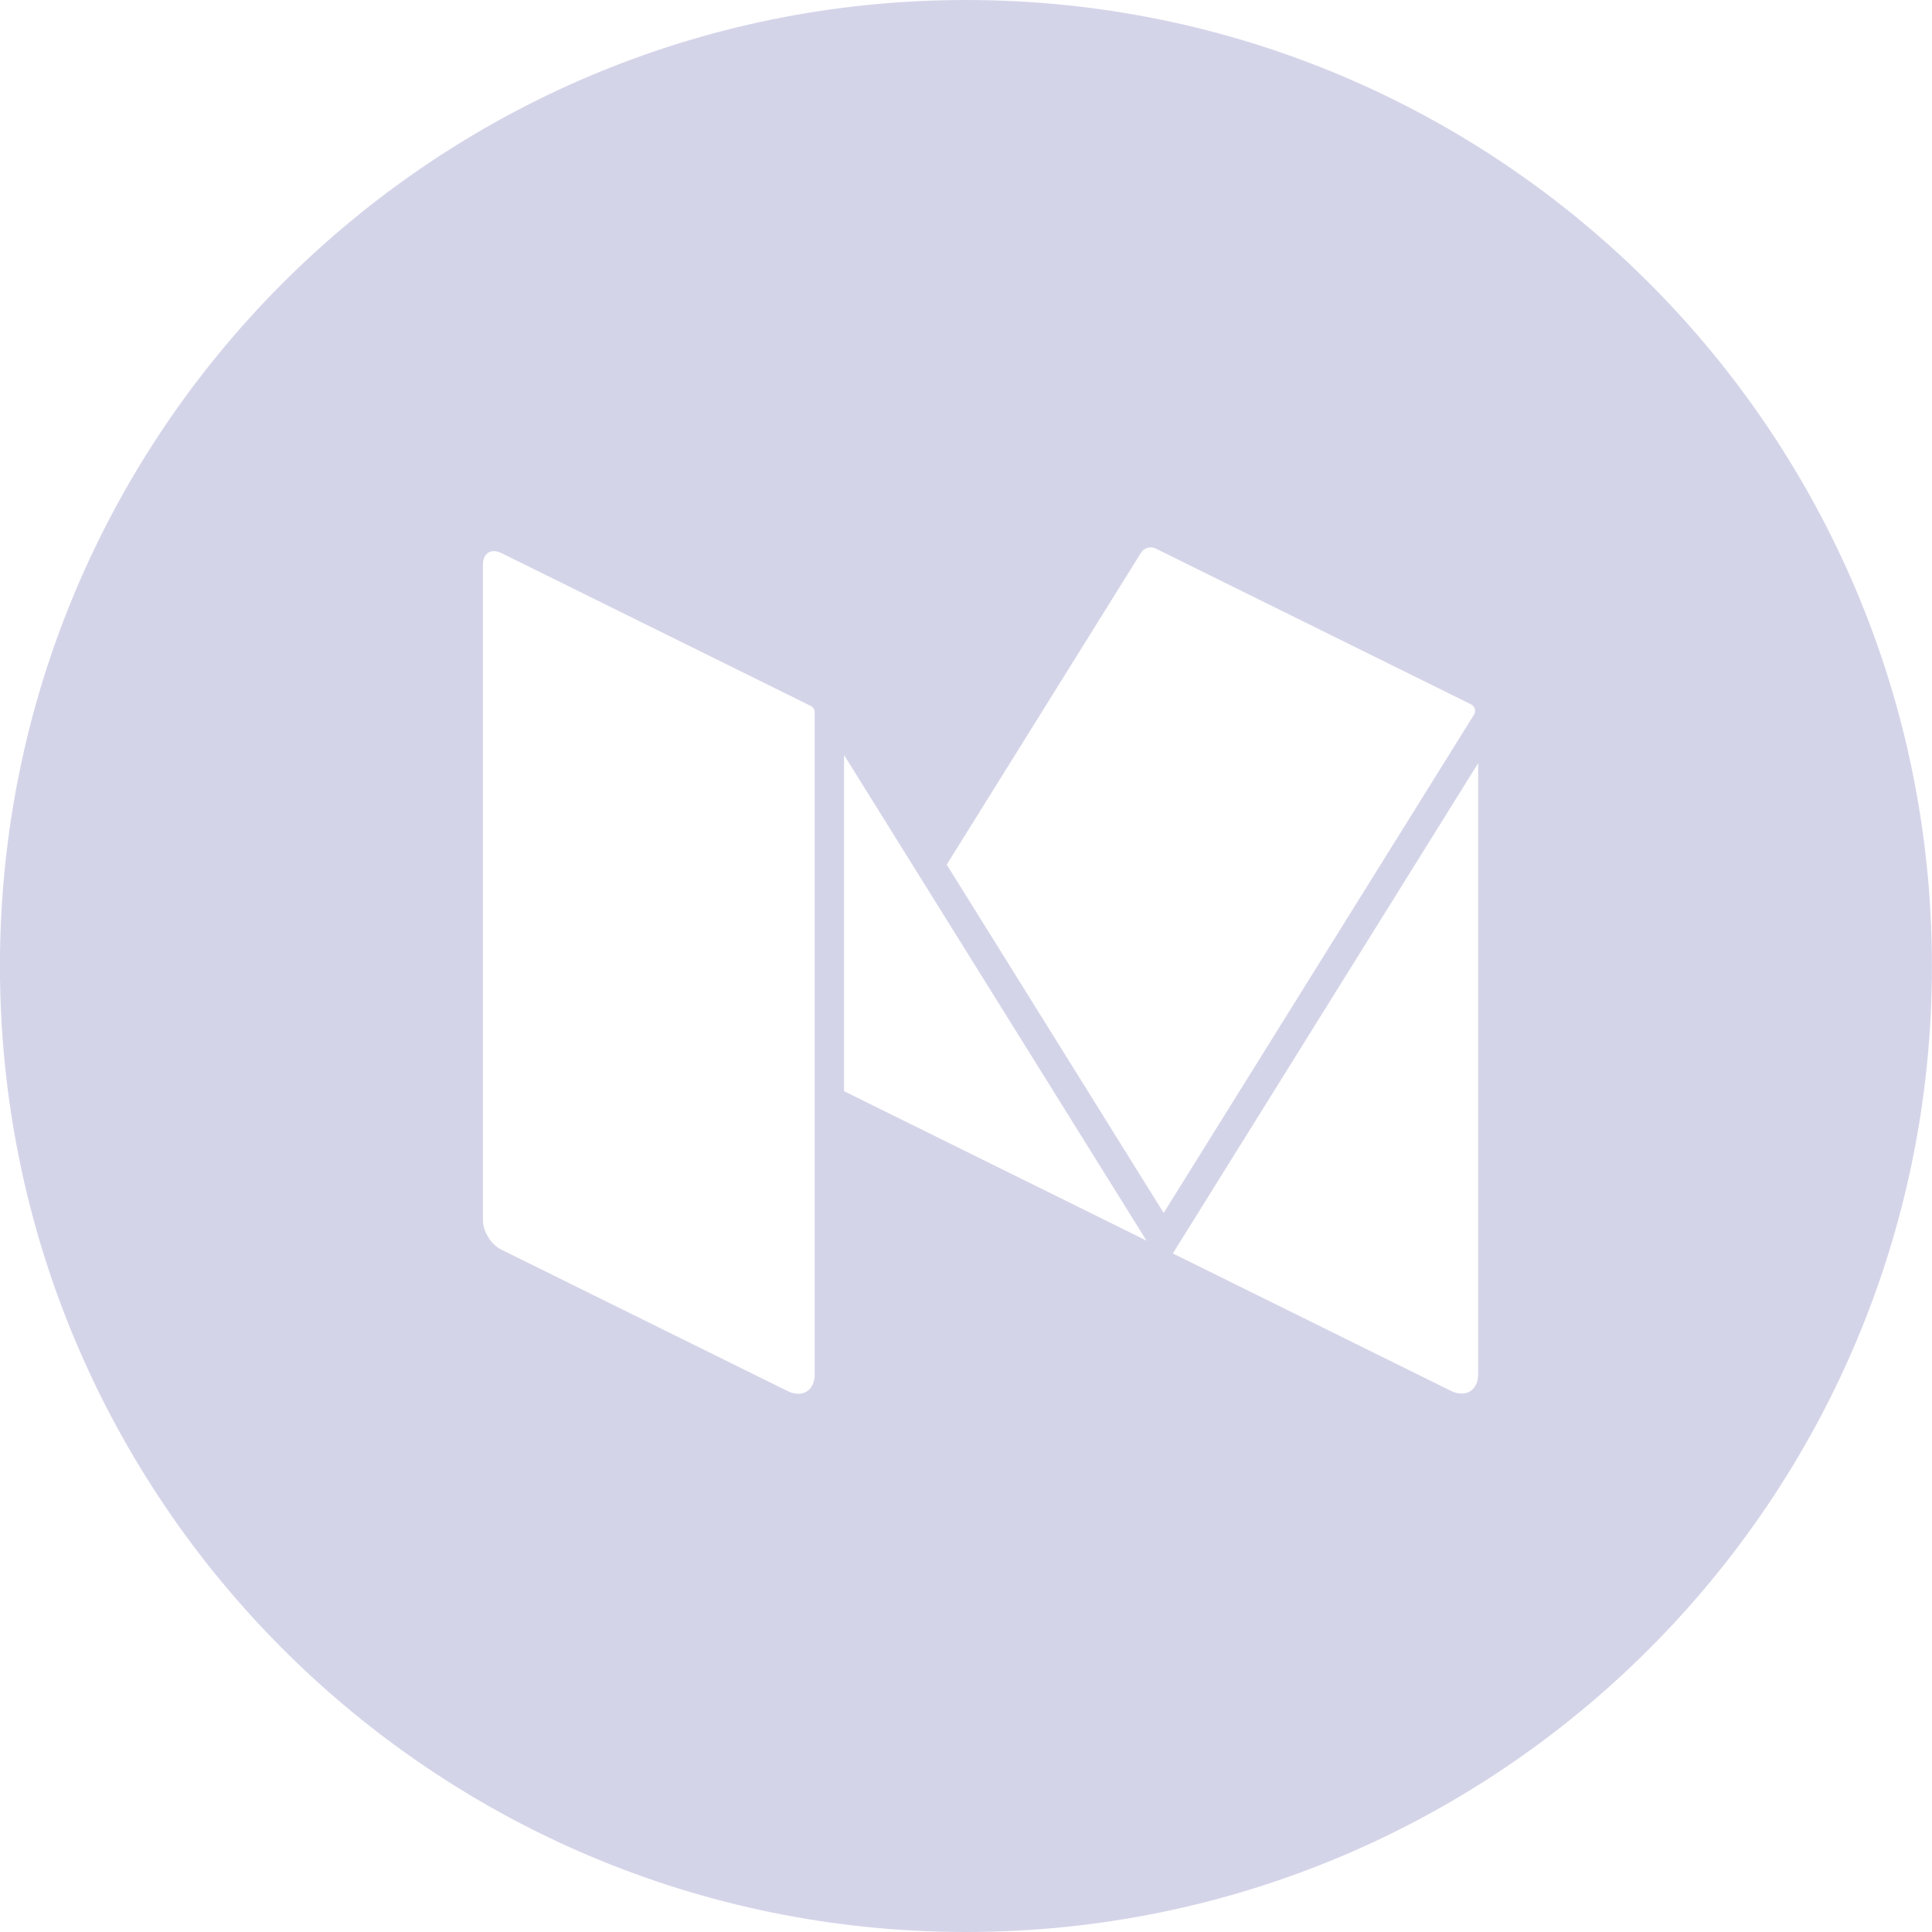 <svg width="32" height="32" viewBox="0 0 32 32" fill="none" xmlns="http://www.w3.org/2000/svg">
    <path fill-rule="evenodd" clip-rule="evenodd" d="M-0.001 16C-0.001 7.163 7.163 0 15.999 0C24.836 0 31.999 7.163 31.999 16C31.999 24.837 24.836 32 15.999 32C7.163 32 -0.001 24.837 -0.001 16ZM13.426 11.691L8.304 9.16C8.26 9.139 8.218 9.128 8.18 9.128C8.127 9.128 8.081 9.149 8.049 9.187C8.018 9.225 7.999 9.279 7.999 9.346V20.212C7.999 20.397 8.136 20.616 8.304 20.698L13.038 23.037C13.103 23.07 13.166 23.085 13.223 23.085C13.382 23.085 13.494 22.963 13.494 22.759V11.8C13.494 11.754 13.468 11.712 13.426 11.691ZM24.026 23.034L19.426 20.761L24.483 12.641V22.755C24.483 23.032 24.278 23.158 24.026 23.034ZM13.98 12.505V18.073L18.989 20.548L13.98 12.505ZM19.141 9.085L24.363 11.665C24.428 11.697 24.451 11.777 24.413 11.839L19.274 20.09L15.681 14.321L18.9 9.153C18.934 9.098 18.997 9.067 19.061 9.067C19.061 9.067 19.062 9.067 19.063 9.067C19.064 9.067 19.065 9.067 19.066 9.067C19.091 9.068 19.117 9.073 19.141 9.085Z" fill="#D4D4E9"/>
</svg>